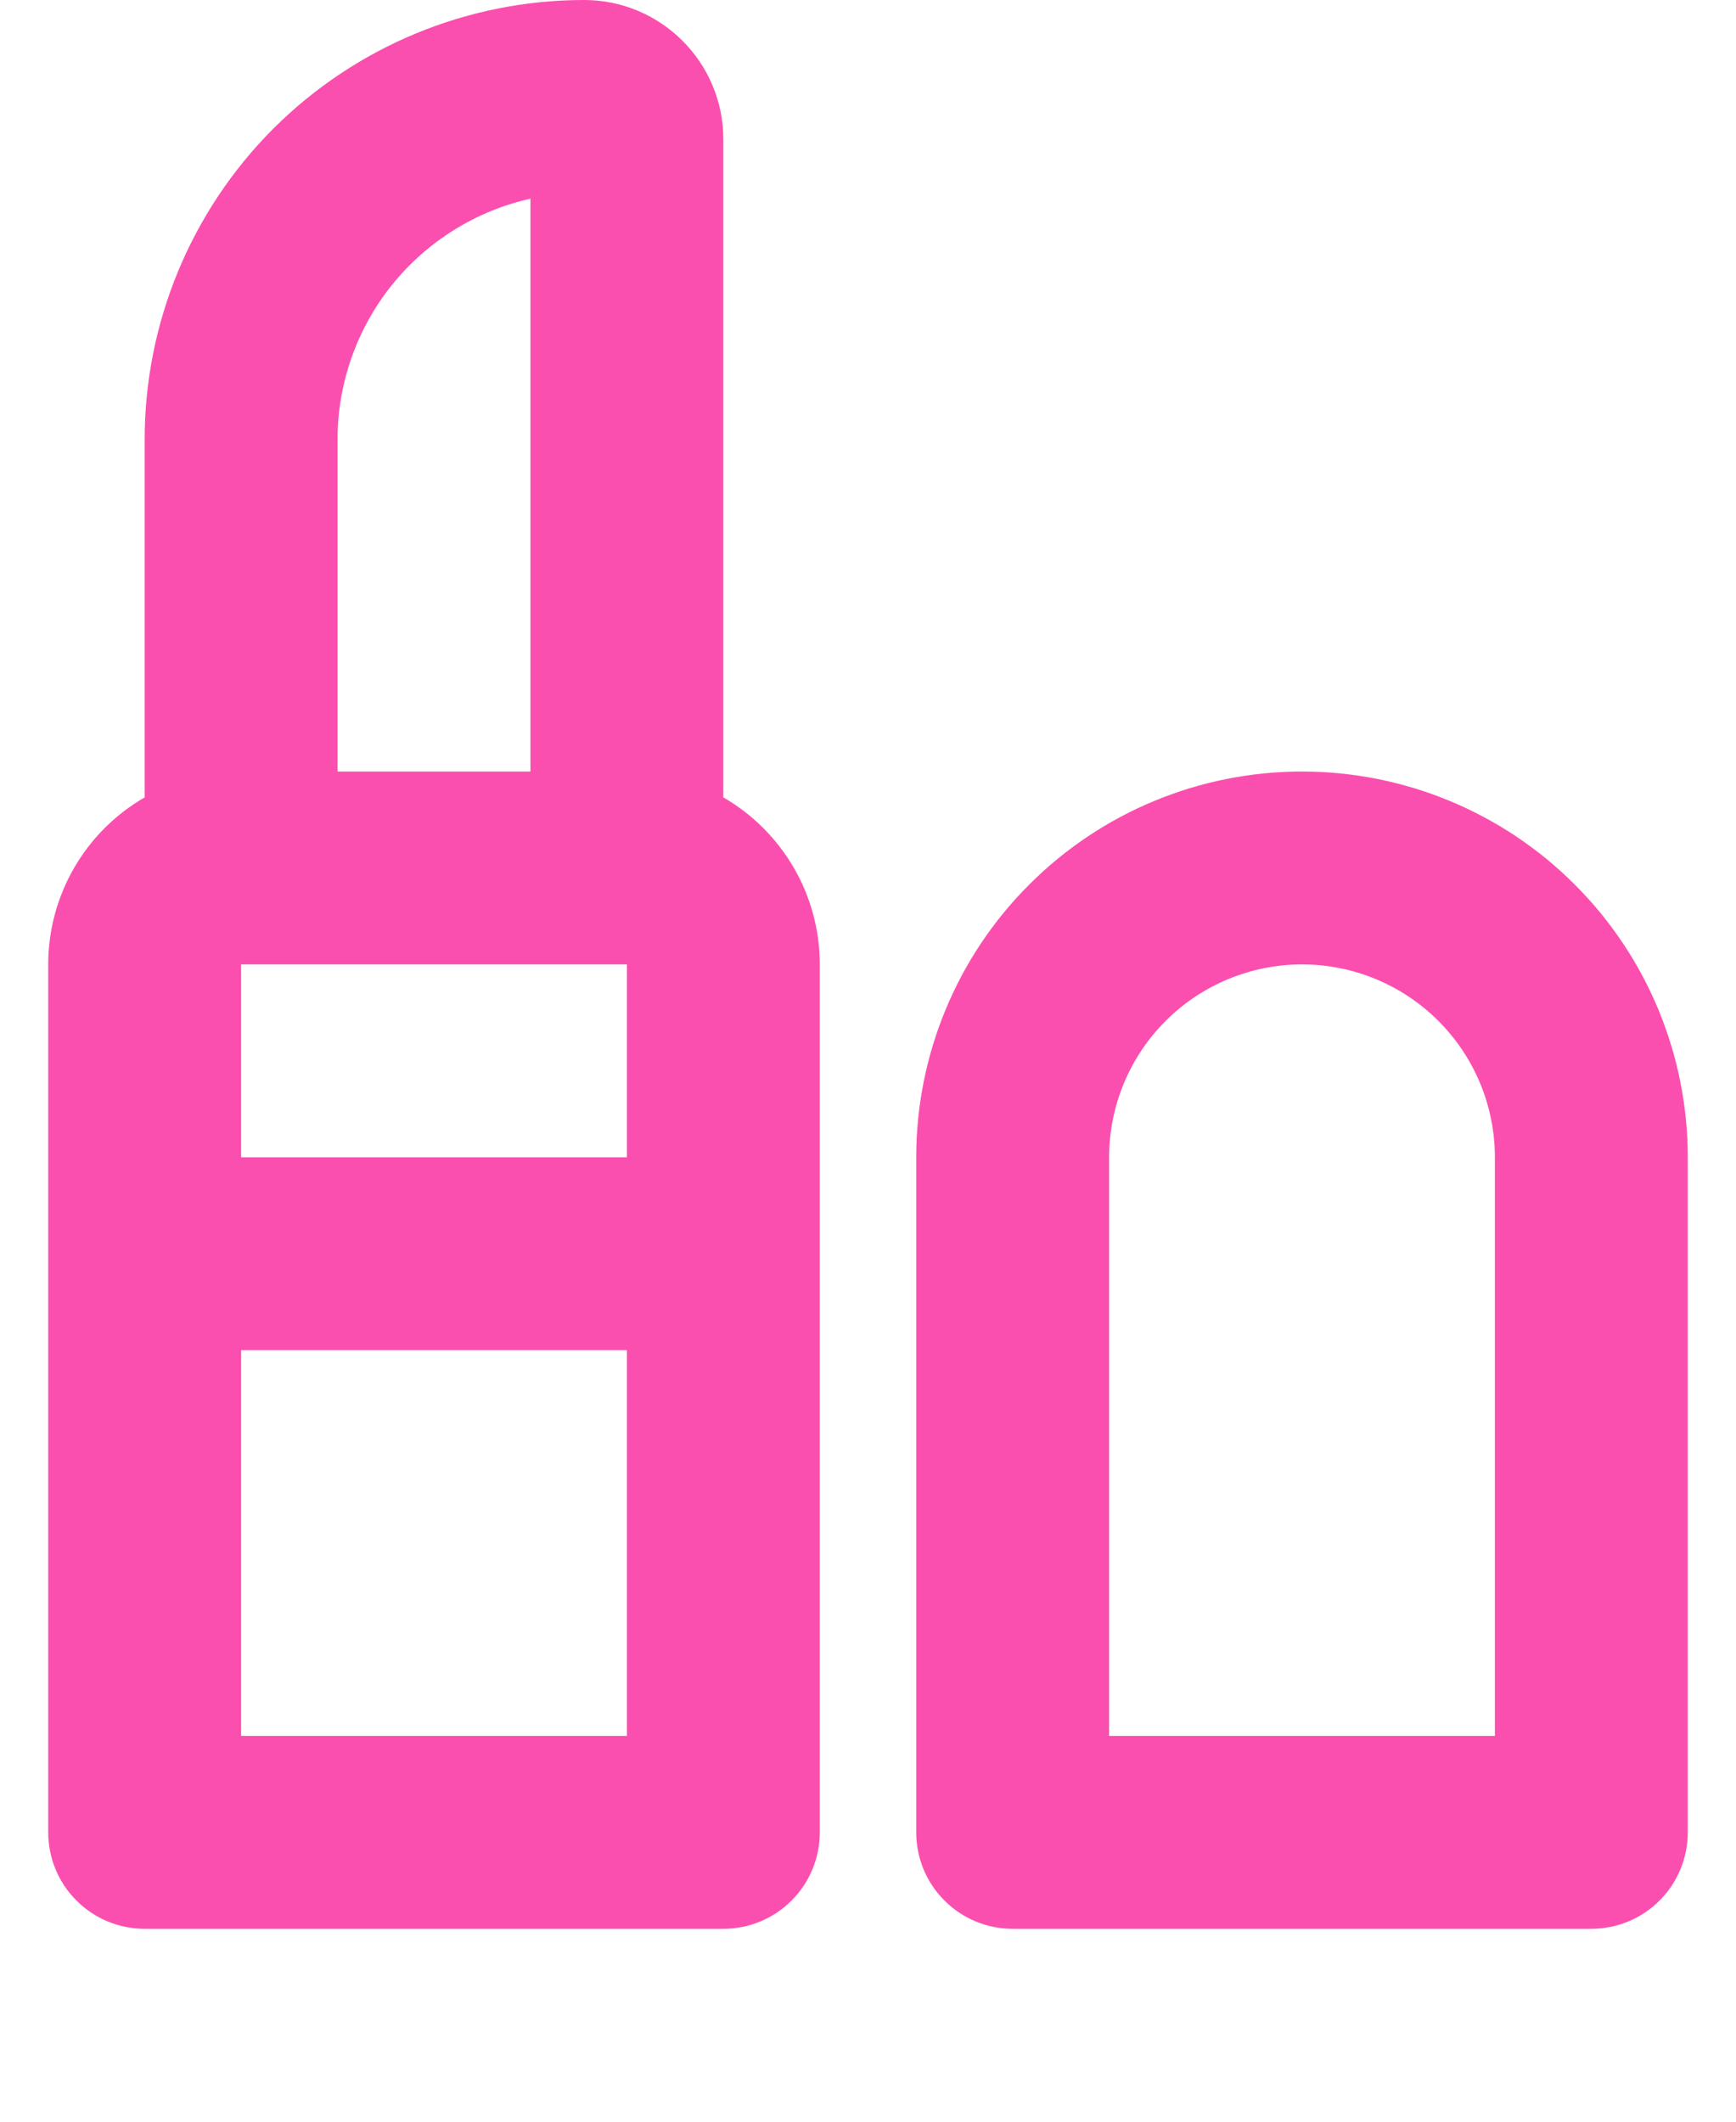 <svg width="18" height="22" viewBox="0 0 18 22" fill="none" xmlns="http://www.w3.org/2000/svg">
<path fill-rule="evenodd" clip-rule="evenodd" d="M1.5 4.556C1.5 3.348 1.98 2.189 2.834 1.334C3.689 0.48 4.848 0 6.056 0C6.853 0 7.5 0.647 7.5 1.444V8.268C7.804 8.444 8.056 8.696 8.232 9C8.408 9.304 8.5 9.649 8.5 10V19C8.5 19.265 8.395 19.52 8.207 19.707C8.02 19.895 7.765 20 7.5 20H1.5C1.235 20 0.98 19.895 0.793 19.707C0.605 19.52 0.5 19.265 0.5 19V10C0.5 9.649 0.592 9.304 0.768 9C0.943 8.696 1.196 8.444 1.5 8.268V4.556ZM3.5 8H5.5V2.06C4.933 2.187 4.426 2.504 4.062 2.957C3.699 3.411 3.5 3.975 3.5 4.556V8ZM2.5 10V12H6.5V10H2.5ZM6.5 14H2.5V18H6.5V14ZM9.5 12C9.5 10.939 9.921 9.922 10.672 9.172C11.422 8.421 12.439 8 13.5 8C14.561 8 15.578 8.421 16.328 9.172C17.079 9.922 17.5 10.939 17.5 12V19C17.5 19.265 17.395 19.52 17.207 19.707C17.02 19.895 16.765 20 16.5 20H10.5C10.235 20 9.98 19.895 9.793 19.707C9.605 19.52 9.5 19.265 9.5 19V12ZM13.5 10C12.97 10 12.461 10.211 12.086 10.586C11.711 10.961 11.5 11.47 11.5 12V18H15.5V12C15.5 11.47 15.289 10.961 14.914 10.586C14.539 10.211 14.03 10 13.5 10Z" fill="#FB4FAF"/>
</svg>
